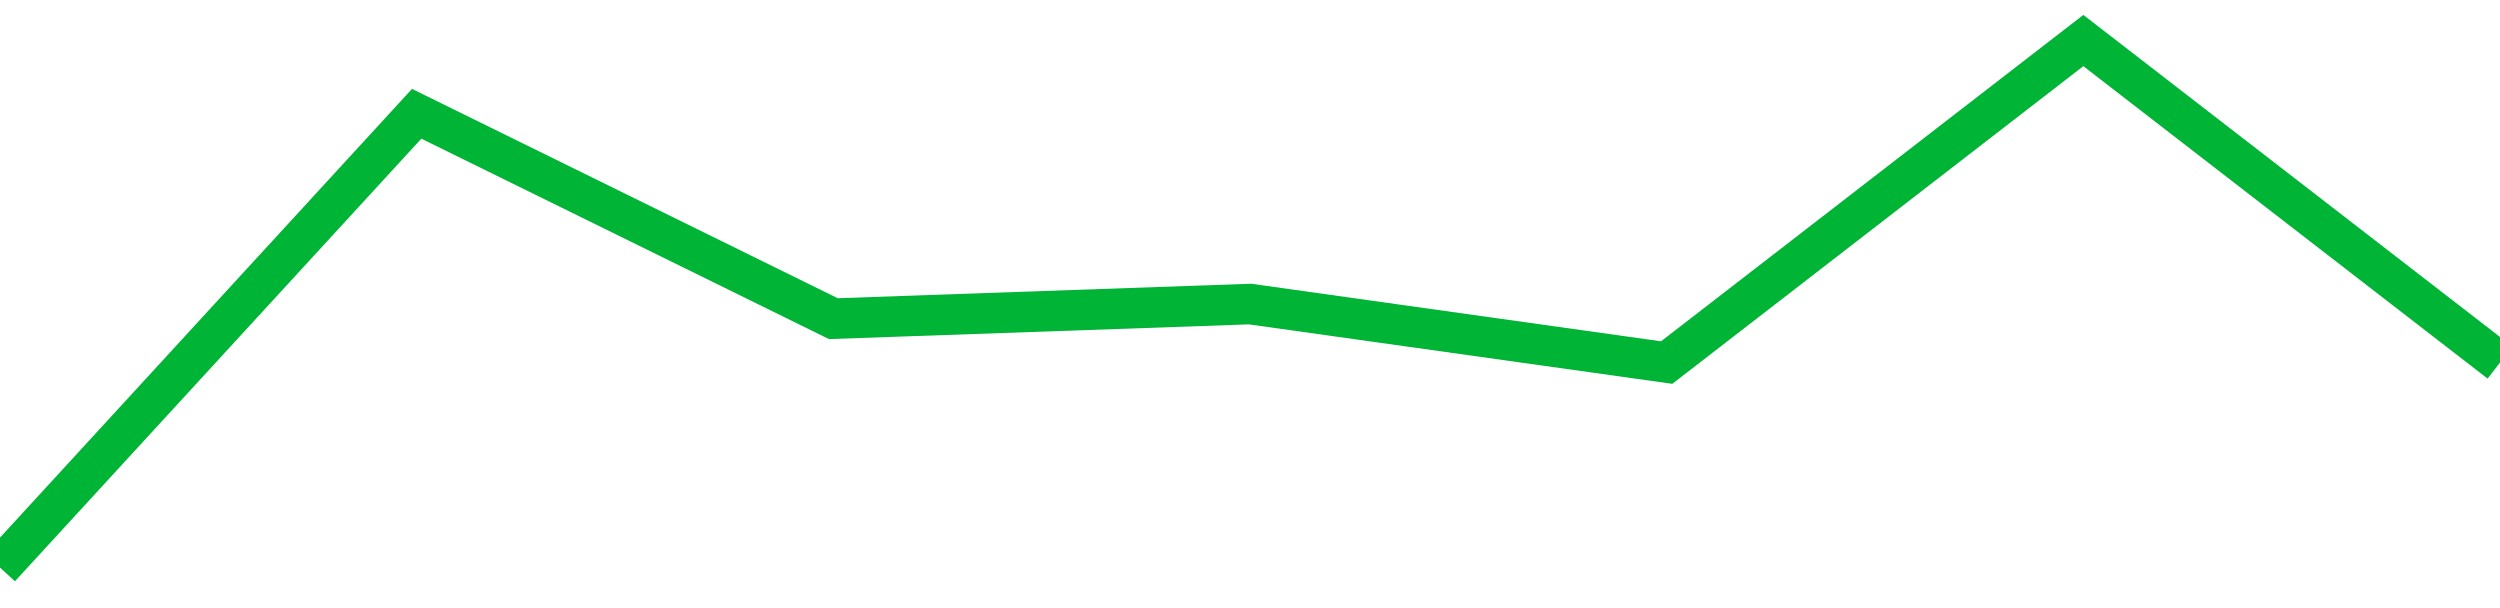 <!-- Generated with https://github.com/jxxe/sparkline/ --><svg viewBox="0 0 185 45" class="sparkline" xmlns="http://www.w3.org/2000/svg"><path class="sparkline--fill" d="M 0 42 L 0 42 L 30.833 8.42 L 61.667 23.58 L 92.5 22.5 L 123.333 26.83 L 154.167 3 L 185 26.83 V 45 L 0 45 Z" stroke="none" fill="none" ></path><path class="sparkline--line" d="M 0 42 L 0 42 L 30.833 8.42 L 61.667 23.58 L 92.5 22.5 L 123.333 26.83 L 154.167 3 L 185 26.83" fill="none" stroke-width="3" stroke="#00B436" ></path></svg>